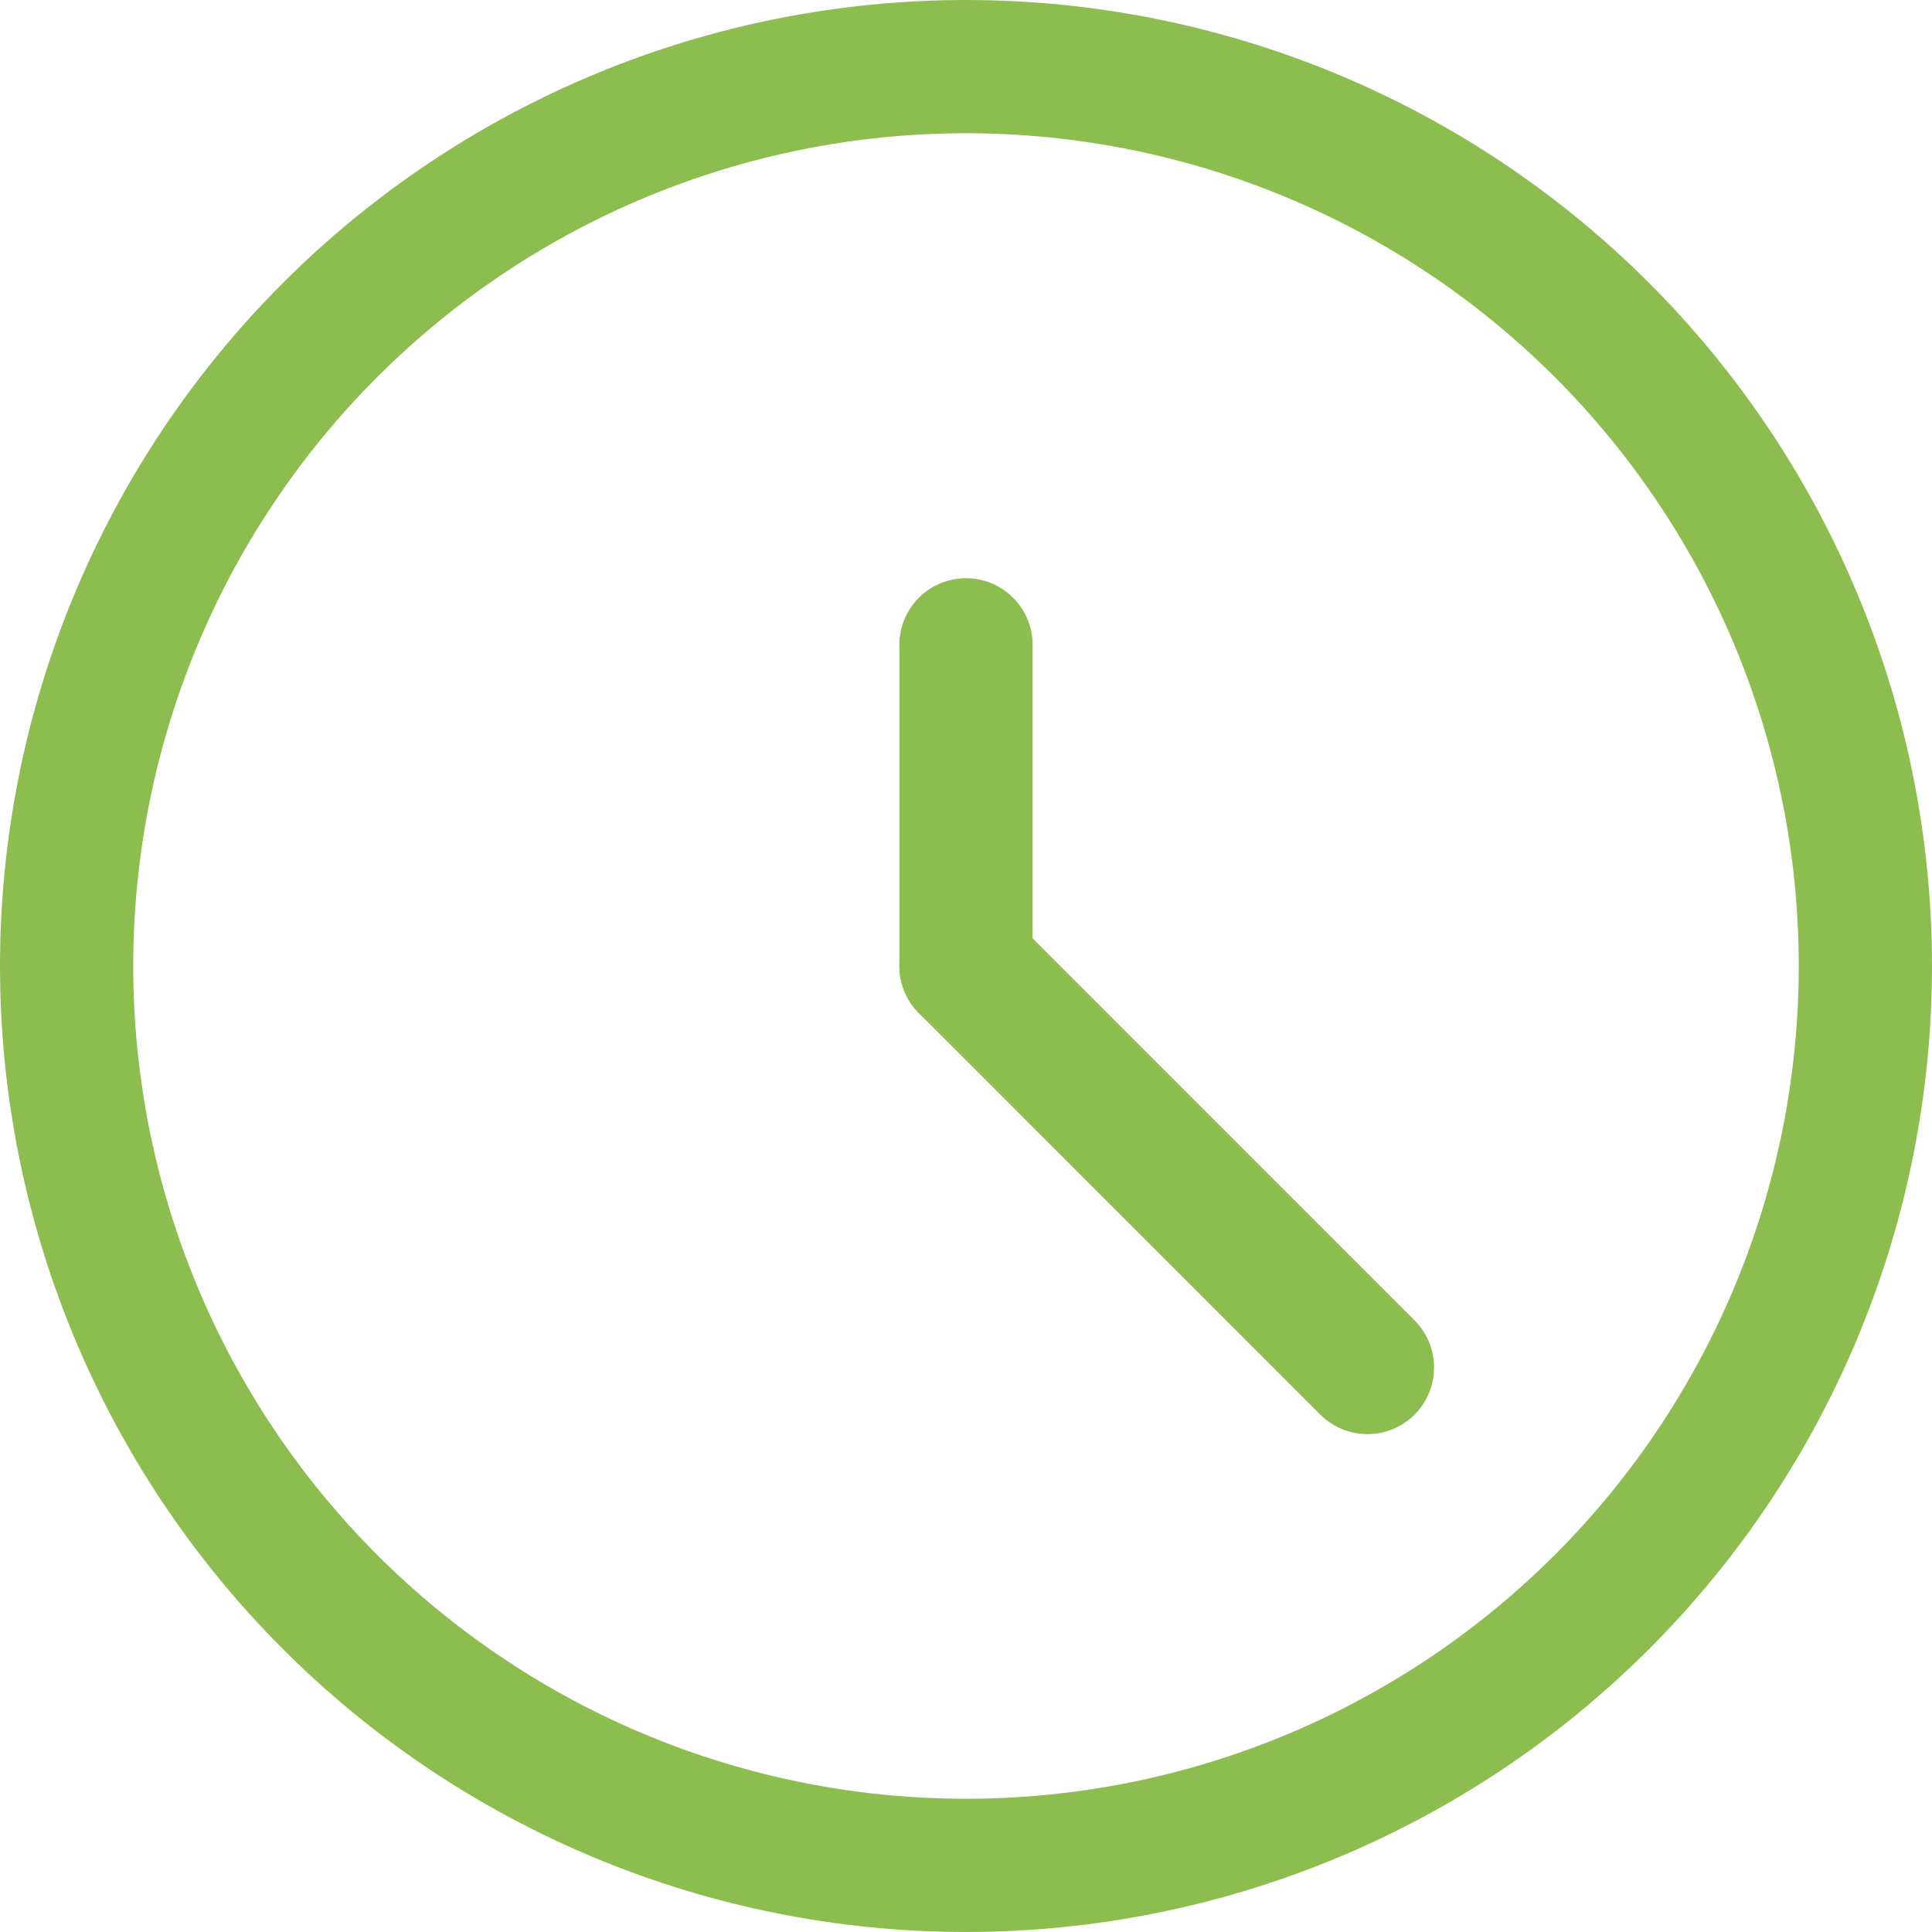 <svg xmlns="http://www.w3.org/2000/svg" width="29" height="29" viewBox="0 0 29 29" fill="none"><path d="M1 14.5C1 18.08 2.422 21.514 4.954 24.046C7.486 26.578 10.92 28 14.5 28C18.08 28 21.514 26.578 24.046 24.046C26.578 21.514 28 18.08 28 14.5C28 10.92 26.578 7.486 24.046 4.954C21.514 2.422 18.08 1 14.5 1C10.92 1 7.486 2.422 4.954 4.954C2.422 7.486 1 10.92 1 14.5V14.5Z" stroke="#8EBD4F" stroke-width="2" stroke-linecap="round" stroke-linejoin="round"/><path d="M14.5 14.5V9.679" stroke="#8EBD4F" stroke-width="2" stroke-linecap="round" stroke-linejoin="round"/><path d="M14.5 14.5L20.526 20.527" stroke="#8EBD4F" stroke-width="2" stroke-linecap="round" stroke-linejoin="round"/></svg>